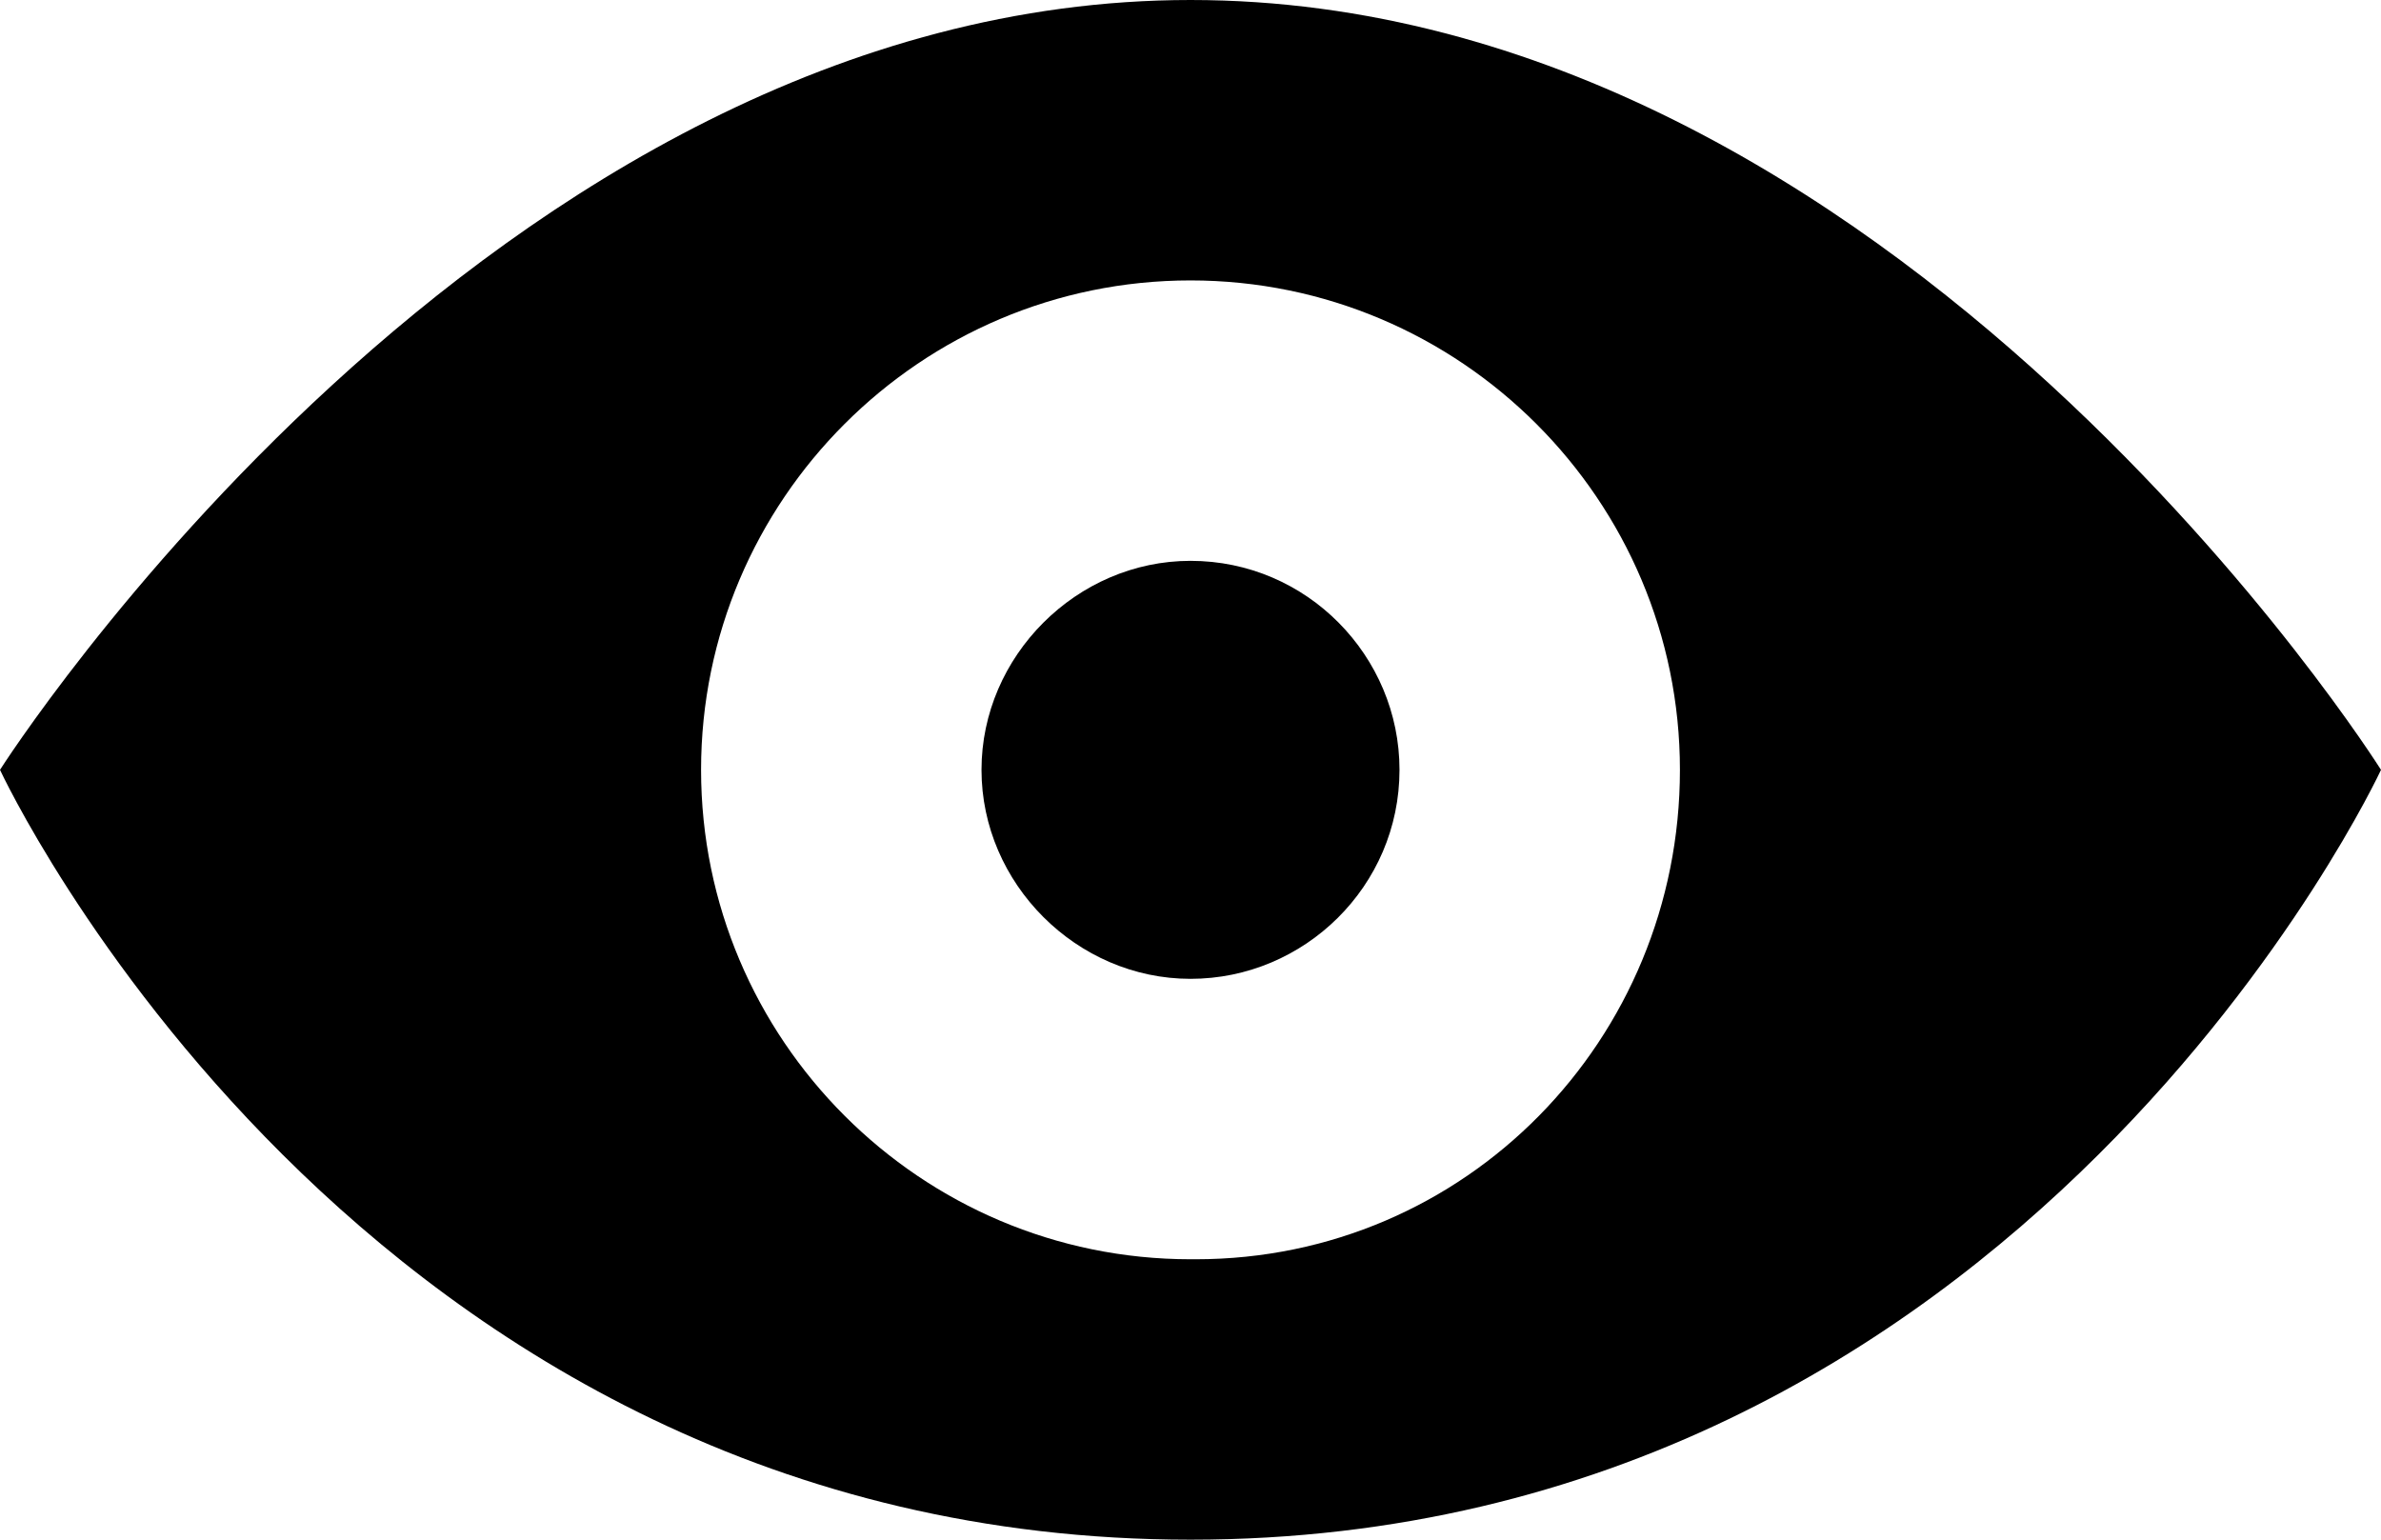 <?xml version="1.0" encoding="UTF-8"?><svg id="Ebene_2" xmlns="http://www.w3.org/2000/svg" viewBox="0 0 9 5.82"><g id="User-Interface"><g id="np_eye_888692_000000"><path id="Pfad_3871" d="M4.5,0C1.85,0,0,2.91,0,2.91c0,0,1.35,2.91,4.5,2.91s4.5-2.91,4.5-2.91c0,0-1.83-2.91-4.5-2.91Zm0,4.76c-1.02,0-1.85-.83-1.85-1.85s.83-1.85,1.85-1.85,1.85,.83,1.85,1.85h0c0,1.02-.81,1.85-1.83,1.85,0,0-.02,0-.02,0Z"/><path id="Pfad_3872" d="M5.29,2.91c0,.44-.36,.79-.79,.79s-.79-.36-.79-.79,.36-.79,.79-.79h0c.44,0,.79,.36,.79,.79h0"/></g></g></svg>